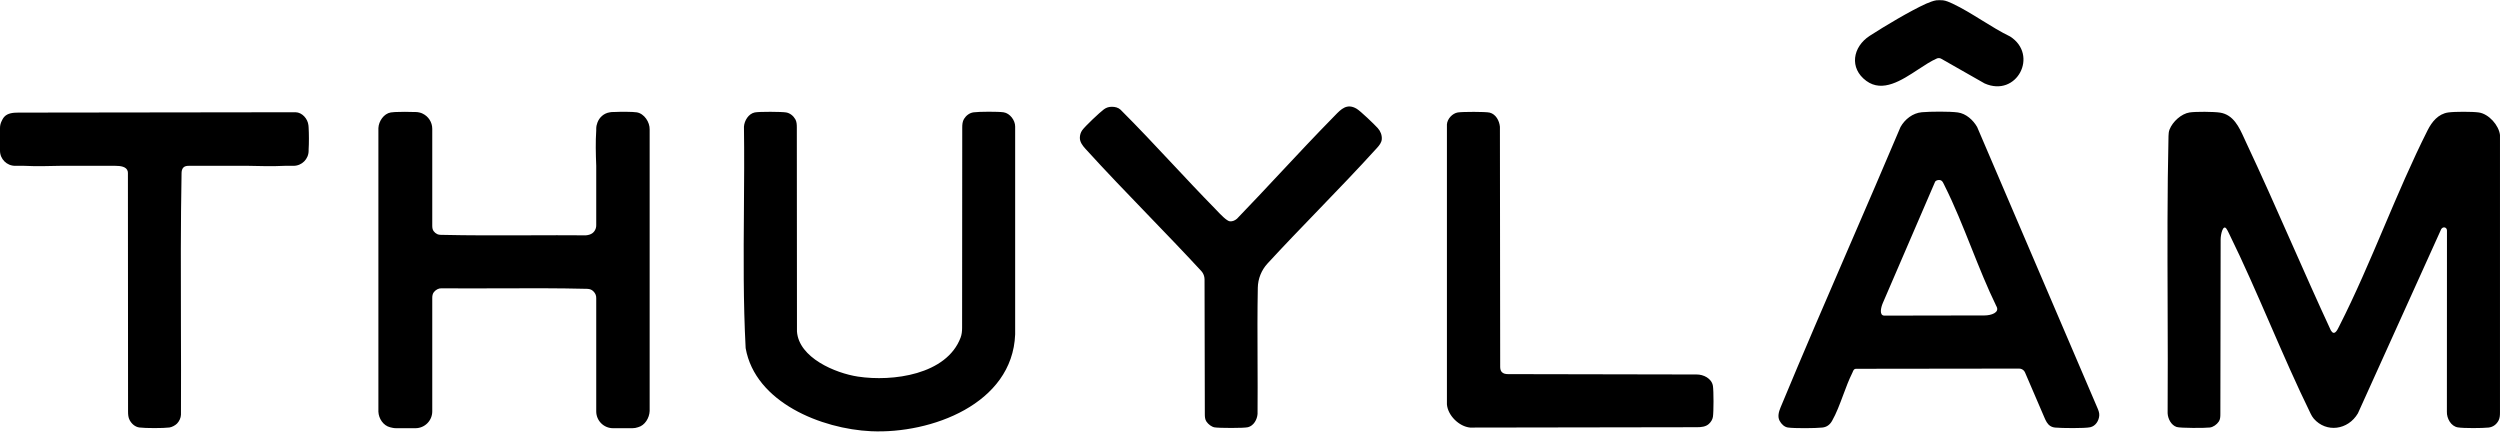 <svg width="1359" height="235" viewBox="0 0 1359 235" fill="none" xmlns="http://www.w3.org/2000/svg">
<path fill-rule="evenodd" clip-rule="evenodd" d="M1056.16 0.163C1056.16 0.161 1056.16 0.159 1056.17 0.16C1057.85 0.356 1059.83 1.223 1061.38 1.953C1066.75 4.483 1072.06 7.766 1077.38 11.056L1077.38 11.056L1077.38 11.057C1082.47 14.205 1087.57 17.358 1092.74 19.86C1108.31 29.889 1096.39 53.114 1078.85 45.363L1055.26 31.934C1054.66 31.593 1053.96 31.494 1053.29 31.656C1053.15 31.69 1053.01 31.735 1052.88 31.792C1049.76 33.138 1046.35 35.374 1042.8 37.706C1033.6 43.755 1023.4 50.456 1014.54 43.981C1005.12 37.093 1007.08 25.478 1016.39 19.465C1024.5 14.219 1038.39 5.921 1047 2.021C1048.41 1.386 1051.12 0.351 1052.56 0.167C1053.45 0.055 1055.26 0.063 1056.16 0.167C1056.16 0.167 1056.16 0.165 1056.16 0.163ZM1359 73.442C1358.99 73.442 1358.99 73.444 1358.99 73.446V224.215C1358.99 225.675 1358.92 227.173 1358.27 228.479C1357.22 230.59 1355.31 232.147 1352.78 232.42C1349.48 232.775 1339.26 232.859 1336.05 232.324C1332.32 231.697 1330 227.398 1330.13 223.83L1330.17 125.279C1330.14 123.437 1327.94 122.985 1327.03 124.588L1281.76 224.689C1276.39 233.826 1264.57 235.375 1257.78 227.585C1257.07 226.76 1256.52 225.798 1256.04 224.815C1248.26 208.932 1241.16 192.593 1234.06 176.263L1234.06 176.258C1226.82 159.611 1219.59 142.972 1211.65 126.833L1211.52 126.574C1211.11 125.724 1210.69 124.873 1210.25 124.281C1208.47 121.901 1207.15 127.221 1207.14 130.193L1206.99 225.111C1206.99 226.525 1206.93 227.998 1206.13 229.169C1205.02 230.807 1203.11 232.144 1201.33 232.388C1198.87 232.723 1185.22 232.759 1183.24 232.116C1180.24 231.141 1178.47 227.641 1178.32 224.629C1178.46 205.019 1178.39 185.389 1178.32 165.76C1178.22 135.122 1178.11 104.484 1178.8 73.917C1178.83 72.745 1178.92 71.562 1179.34 70.469C1181.04 66.064 1185.83 61.816 1190.25 61.129C1193.55 60.617 1203.46 60.689 1206.8 61.212C1214.12 62.364 1217.18 69.095 1219.92 75.108C1220.23 75.811 1220.55 76.505 1220.87 77.178C1229.39 95.279 1237.49 113.586 1245.59 131.893C1252.65 147.835 1259.71 163.778 1267.04 179.584C1268.9 182.739 1270.44 179.662 1271.41 177.709L1271.42 177.686L1271.49 177.538C1271.54 177.457 1271.57 177.378 1271.61 177.303C1280.44 159.946 1288.2 141.683 1295.95 123.421C1303.53 105.589 1311.1 87.757 1319.67 70.769C1321.97 66.203 1325.43 61.912 1330.86 61.133C1334.29 60.641 1344.05 60.637 1347.48 61.133C1352.91 61.919 1358.39 68.081 1359 73.438C1359 73.44 1359 73.442 1359 73.442ZM1100.8 202.464C1100.37 201.463 1099.5 200.722 1098.44 200.463C1098.17 200.397 1097.89 200.364 1097.61 200.364L1008.76 200.476C1007.79 200.569 1007.46 201.385 1007.12 202.219L1007.12 202.221C1007.07 202.334 1007.02 202.447 1006.98 202.559C1006.96 202.599 1006.94 202.639 1006.92 202.678C1006.89 202.758 1006.85 202.836 1006.81 202.913C1005.03 206.479 1003.5 210.595 1001.96 214.719C1000.09 219.734 998.222 224.762 995.885 228.831C994.707 230.881 993.049 232.147 990.655 232.415C987.012 232.822 975.325 232.922 971.853 232.387C969.981 232.098 968.356 230.554 967.386 228.717C966.206 226.48 966.93 223.852 967.899 221.516C980.173 191.916 992.898 162.498 1005.62 133.079L1005.63 133.069C1014.85 111.749 1024.07 90.429 1033.12 69.039C1035.48 64.839 1039.77 61.439 1044.72 61.008C1049.36 60.608 1059.77 60.516 1064.26 61.124C1068.75 61.731 1072.6 65.251 1074.77 69.035L1140.19 221.833C1140.76 223.157 1141.28 224.547 1141.15 225.981C1140.9 228.81 1139.15 231.578 1136.29 232.239C1133.4 232.91 1120.58 232.755 1117.22 232.431C1116.13 232.325 1115.27 232.025 1114.52 231.546C1112.92 230.523 1112.08 228.697 1111.33 226.951L1100.8 202.464ZM1051.96 98.71C1051.97 98.696 1051.97 98.683 1051.98 98.671C1052.31 98.305 1052.76 98.036 1053.25 97.938C1053.25 97.938 1053.25 97.937 1053.25 97.937C1053.25 97.937 1053.25 97.937 1053.25 97.937C1055.44 97.486 1056.03 98.739 1056.75 100.24C1056.84 100.424 1056.93 100.613 1057.02 100.802C1062.43 111.576 1067.03 123.116 1071.64 134.662L1071.64 134.665C1075.94 145.427 1080.23 156.195 1085.18 166.355C1085.25 166.472 1085.31 166.589 1085.37 166.705C1086.98 169.953 1082.4 171.468 1078.77 171.475L1024.29 171.569C1021.51 171.496 1022.4 167.279 1023.5 164.725L1051.96 98.71ZM410.304 61.118C410.303 61.118 410.303 61.118 410.303 61.118C412.673 60.639 424.85 60.699 427.342 61.122C429.436 61.479 431.265 62.955 432.329 64.824C433.075 66.133 433.152 67.688 433.153 69.194L433.231 180.173C434.23 194.505 454.095 202.851 466.365 204.717C485.201 207.58 514.596 203.686 522.175 183.537C522.804 181.866 522.997 180.069 522.998 178.284L523.074 69.418C523.075 67.764 523.174 66.051 524.04 64.641C525.178 62.791 527.047 61.362 529.225 61.062C532.242 60.647 542.742 60.607 545.59 61.05C549.006 61.586 551.879 65.405 551.839 68.821V181.78C550.377 219.724 505.98 235.905 473.513 234.415C446.736 233.188 410.561 218.841 405.335 189.243C404.016 164.281 404.207 139.196 404.398 114.114V114.113V114.112V114.111V114.11V114.109C404.512 99.01 404.627 83.911 404.412 68.841C404.628 65.566 406.921 61.807 410.304 61.118C410.304 61.118 410.304 61.118 410.304 61.118ZM92.112 232.382C93.474 232.194 95.248 231.232 96.211 230.273C97.397 229.086 98.344 227.14 98.372 225.426C98.449 209.05 98.401 192.66 98.354 176.27C98.274 148.861 98.195 121.451 98.697 94.1C98.717 93.003 98.917 91.864 99.677 91.073C100.41 90.311 101.516 90.142 102.572 90.142H135.08C141.751 90.338 148.378 90.444 154.814 90.142H159.542C164.086 90.142 167.77 86.458 167.77 81.913V81.242C167.99 77.979 167.971 72.529 167.768 69.361C167.761 69.081 167.74 68.805 167.706 68.534C167.69 68.357 167.674 68.191 167.657 68.039C167.265 64.575 164.297 61.099 160.661 61.015L9.995 61.213C7.231 61.217 4.187 61.447 2.331 63.496C1.98 63.884 1.667 64.322 1.4 64.823C1.214 65.171 1.048 65.53 0.871 65.883C0.314 66.992 0 68.245 0 69.57V76.148V81.913C0 86.458 3.684 90.142 8.229 90.142H13.089C19.493 90.439 26.084 90.336 32.72 90.142H62.657C65.412 90.142 68.856 90.509 69.453 93.199C69.515 93.478 69.544 93.763 69.534 94.049L69.608 223.686C69.609 225.301 69.712 226.96 70.481 228.381C71.572 230.398 73.418 232.065 75.758 232.382C78.939 232.814 88.935 232.818 92.112 232.382ZM604.494 58.051C604.496 58.052 604.497 58.053 604.499 58.053C606.16 58.053 607.865 58.469 609.111 59.619C618.686 69.172 627.935 79.049 637.184 88.925L637.184 88.926L637.185 88.927L637.187 88.93L637.188 88.93C644.853 97.116 652.517 105.3 660.364 113.297C660.614 113.552 660.932 113.889 661.299 114.278L661.3 114.278C663.341 116.439 666.892 120.199 668.595 120.317C670.081 120.421 671.3 119.834 672.414 118.911C680.277 110.768 688.018 102.495 695.76 94.221L695.761 94.22L695.762 94.219L695.765 94.215L695.766 94.214L695.767 94.213C705.387 83.932 715.007 73.65 724.862 63.618C725.041 63.436 725.22 63.252 725.398 63.068C725.498 62.965 725.599 62.861 725.699 62.757L725.703 62.753C729.012 59.325 732.199 56.025 737.428 59.088C739.585 60.35 747.001 67.51 748.926 69.615C750.459 71.292 751.297 73.5 751.136 75.685C751.001 77.52 749.783 79.036 748.547 80.4C738.128 91.902 727.318 103.107 716.509 114.31C707.266 123.89 698.025 133.469 689.03 143.231C685.713 146.831 683.831 151.521 683.74 156.415C683.495 169.524 683.55 182.667 683.605 195.811C683.646 205.547 683.687 215.283 683.605 225.005C683.386 228.042 681.54 231.41 678.415 232.229C676.306 232.784 662.685 232.724 660.272 232.321C658.647 232.047 656.874 230.714 655.818 229.163C655.021 227.993 654.945 226.521 654.942 225.105L654.789 151.903C654.787 151.242 654.69 150.584 654.5 149.951C654.202 148.957 653.683 148.044 652.979 147.282C643.466 136.981 633.721 126.877 623.978 116.775L623.973 116.77L623.972 116.768L623.971 116.767L623.97 116.767C612.52 104.895 601.073 93.026 590.009 80.844C588.453 79.13 586.964 77.154 587.009 74.839C587.036 73.424 587.434 72.022 588.267 70.834C589.785 68.669 597.876 61.037 600.089 59.427C601.459 58.433 602.789 58.049 604.49 58.049C604.491 58.049 604.493 58.05 604.494 58.051ZM809.808 61.218C807.659 60.675 794.87 60.719 792.47 61.126C792.468 61.126 792.467 61.126 792.466 61.124C792.464 61.123 792.463 61.123 792.461 61.123C789.497 61.632 786.75 64.615 786.546 67.615V219.812C787.018 225.833 793.155 231.878 799.164 232.43L922.524 232.231C924.811 232.228 927.23 232.001 928.922 230.461C930.052 229.433 930.912 228.094 931.148 226.584C931.568 223.907 931.568 212.493 931.148 209.816C930.509 205.716 925.994 203.491 922.179 203.567L819.725 203.371C818.478 203.368 817.166 203.137 816.339 202.204C815.653 201.429 815.5 200.352 815.499 199.318L815.353 68.889C815.046 65.661 813.168 62.073 809.808 61.218ZM225.832 60.887C226.649 60.887 227.441 60.994 228.195 61.196C228.727 61.317 229.248 61.512 229.749 61.767C232.839 63.234 234.975 66.382 234.975 70.03V122.73C234.975 123.763 235.112 124.828 235.728 125.657C236.236 126.34 236.894 126.898 237.689 127.282C238.293 127.573 238.973 127.643 239.643 127.659C255.403 128.024 271.207 127.969 287.012 127.913H287.012H287.014C297.511 127.877 308.009 127.84 318.494 127.926C321.428 127.667 323.142 126.399 323.895 124.053C324.069 123.513 324.112 122.942 324.112 122.375V90.117C323.849 83.553 323.699 77.053 324.112 70.877V70.03C324.112 68.839 324.34 67.701 324.754 66.657C325.794 63.785 328.311 61.537 331.415 61.072C332.009 60.951 332.624 60.887 333.255 60.887H333.758C337.54 60.704 343.876 60.715 346.098 61.059C350.21 61.702 353.282 66.417 353.15 70.428V223.429C353.008 227.168 350.582 231.266 346.856 232.237C345.892 232.583 344.853 232.772 343.769 232.772H333.255C328.205 232.772 324.112 228.678 324.112 223.629V162.147C324.112 161.471 324.055 160.786 323.788 160.166C323.391 159.243 322.782 158.469 321.967 157.855C321.117 157.214 320.028 157.034 318.964 157.007C303.207 156.613 287.396 156.675 271.584 156.737C261.034 156.778 250.484 156.819 239.948 156.725C238.397 156.667 236.921 157.52 235.9 158.743C235.161 159.629 234.975 160.818 234.975 161.971V223.629C234.975 228.678 230.881 232.772 225.832 232.772H215.318C214.592 232.772 213.886 232.687 213.209 232.528C213.063 232.493 212.917 232.459 212.77 232.425C212.533 232.37 212.296 232.316 212.06 232.258C208.369 231.359 205.857 227.532 205.695 223.832V69.625C205.843 65.934 208.627 61.772 212.414 61.127C212.415 61.127 212.416 61.127 212.418 61.127C212.419 61.127 212.42 61.127 212.422 61.127C212.881 61.049 213.564 60.984 214.393 60.933C214.678 60.905 214.968 60.889 215.26 60.887C218.109 60.757 222.121 60.758 224.978 60.887H225.832Z" fill="black"/>
</svg>
